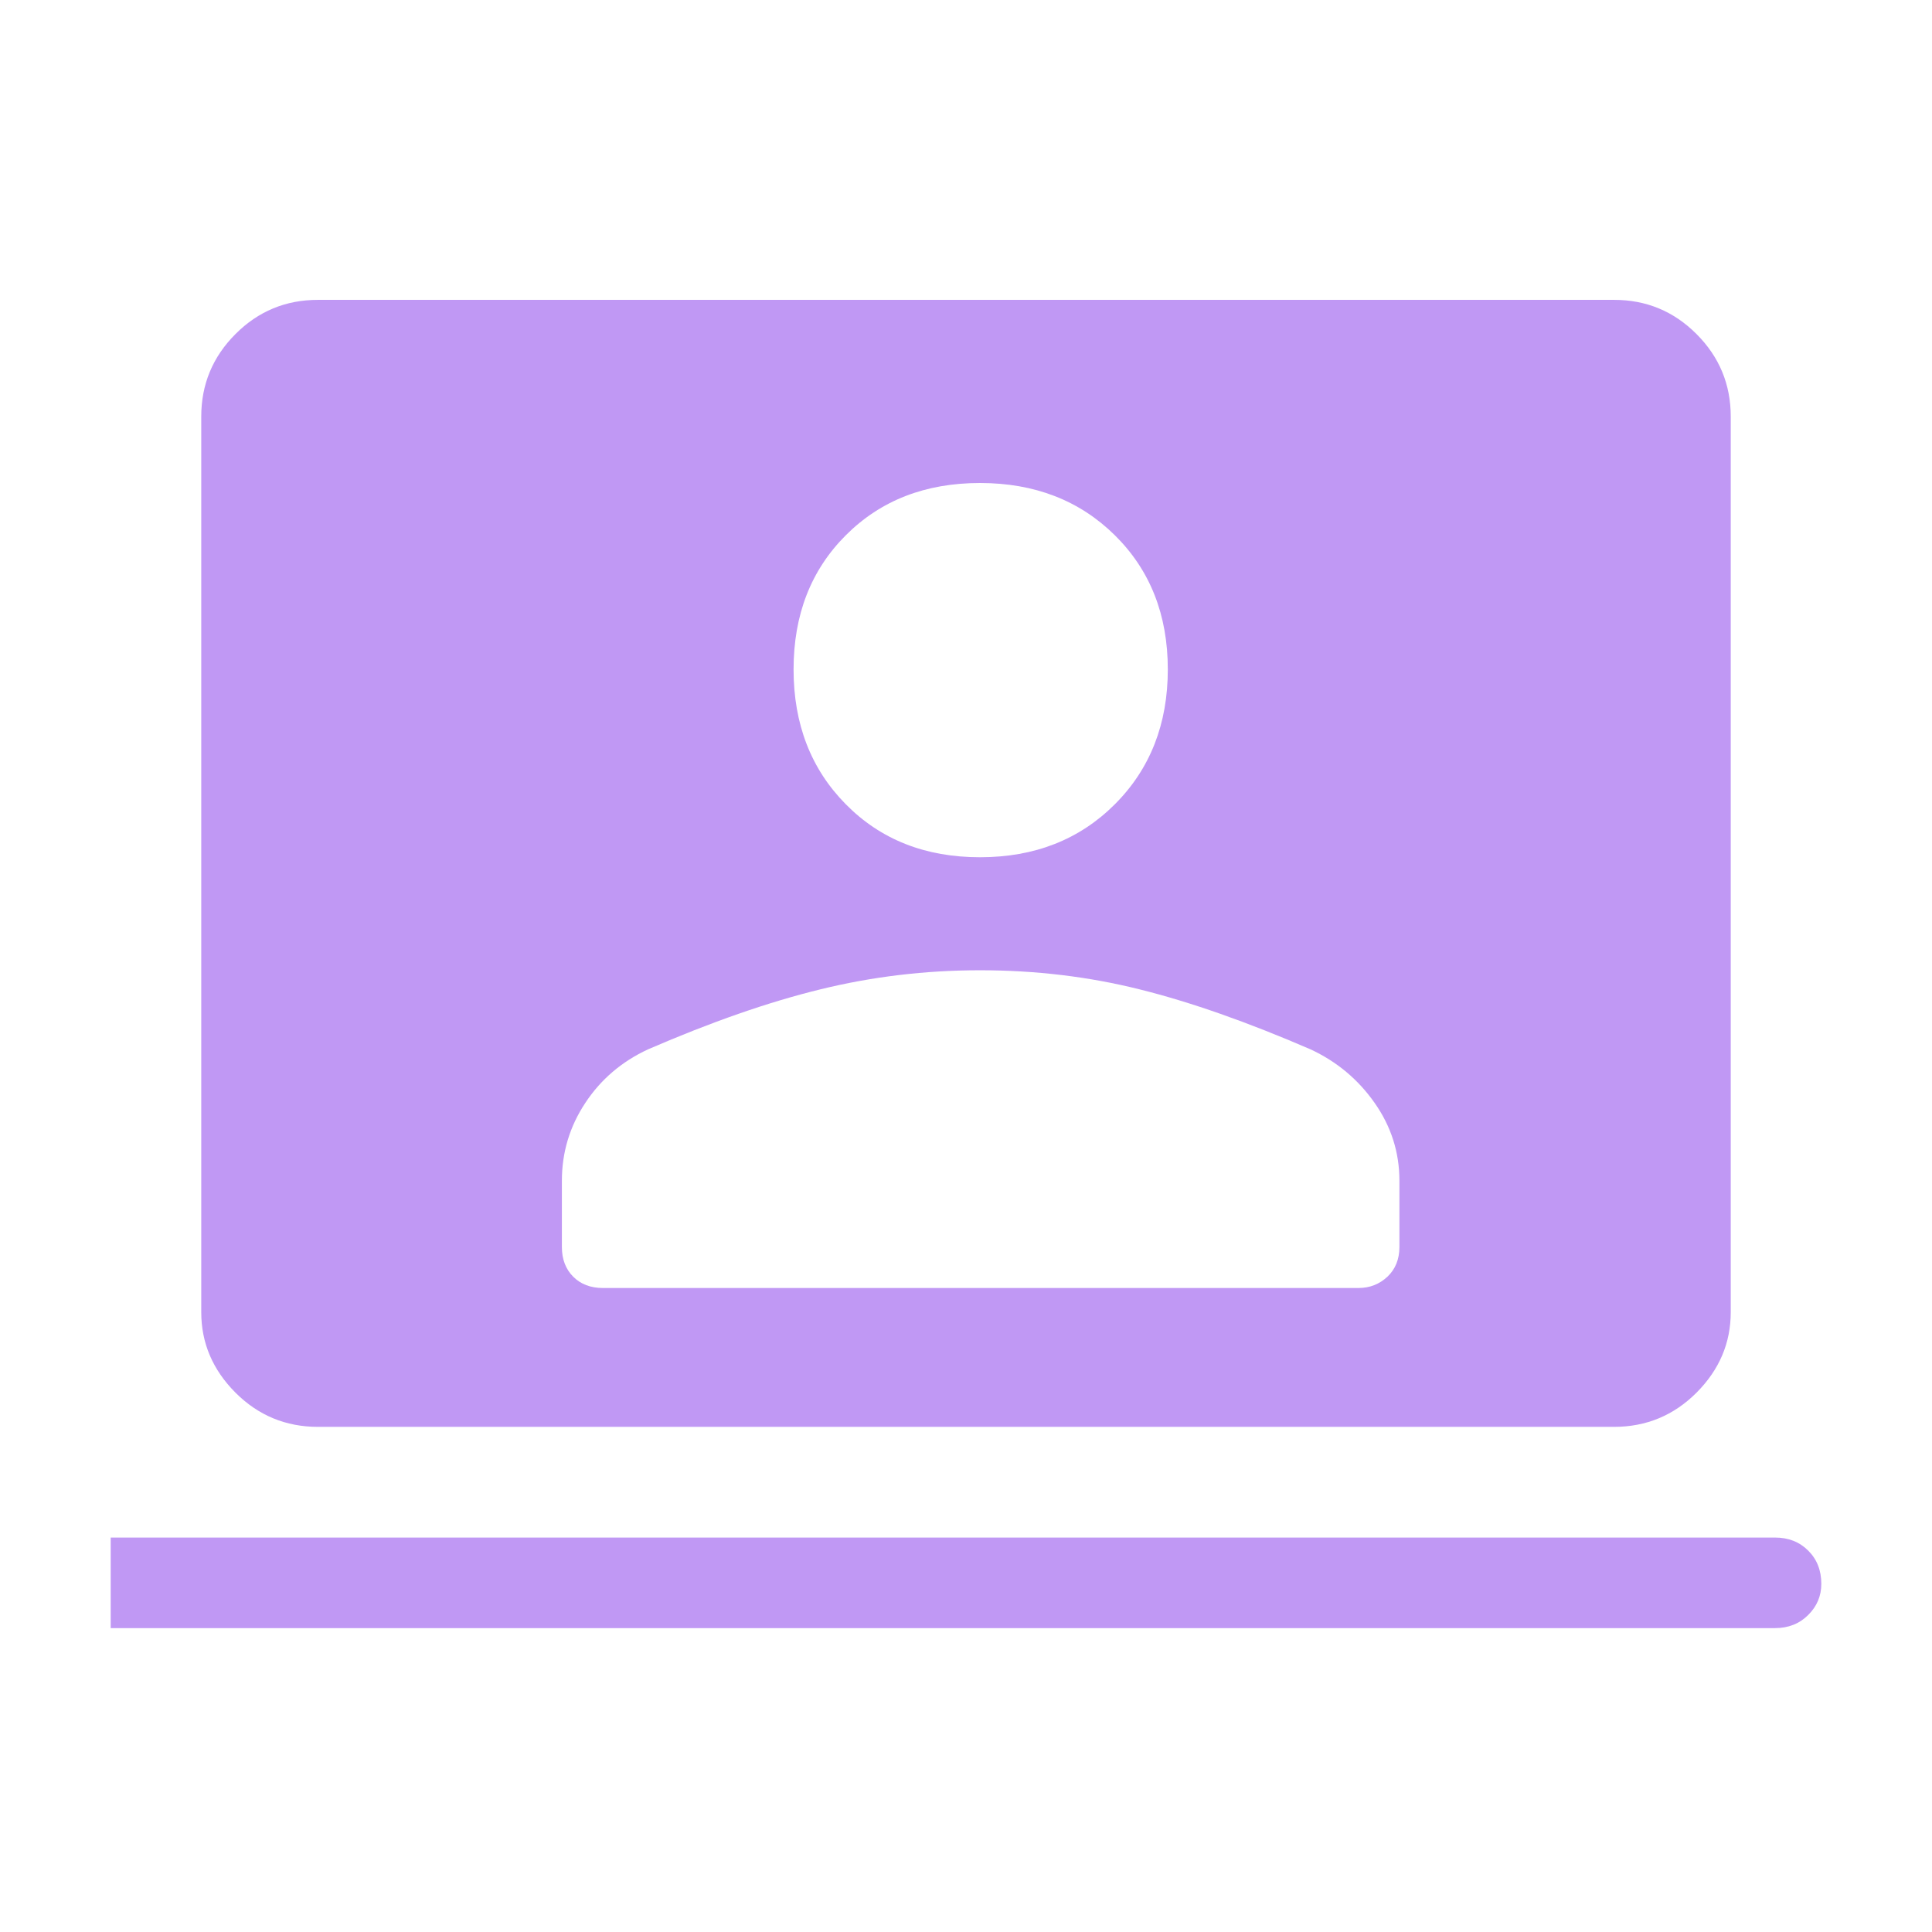 <svg width="24" height="24" viewBox="0 0 24 24" fill="none" xmlns="http://www.w3.org/2000/svg">
<path fill-rule="evenodd" clip-rule="evenodd" d="M1.375 19.1V20.225H22.05C22.217 20.225 22.354 20.17 22.462 20.062C22.571 19.954 22.625 19.825 22.625 19.675C22.625 19.508 22.571 19.37 22.462 19.262C22.354 19.154 22.217 19.1 22.05 19.1H1.375ZM2.925 17.3C3.208 17.583 3.55 17.725 3.95 17.725H20.05C20.45 17.725 20.792 17.583 21.075 17.3C21.358 17.016 21.5 16.683 21.5 16.3V5.175C21.5 4.775 21.358 4.433 21.075 4.15C20.792 3.866 20.45 3.725 20.05 3.725H3.95C3.55 3.725 3.208 3.866 2.925 4.15C2.642 4.433 2.5 4.775 2.5 5.175V16.3C2.5 16.683 2.642 17.016 2.925 17.3ZM10.507 9.991C10.94 10.43 11.495 10.649 12.174 10.649C12.852 10.649 13.41 10.43 13.849 9.991C14.287 9.553 14.507 8.994 14.507 8.316C14.507 7.637 14.287 7.082 13.849 6.649C13.41 6.216 12.852 6 12.174 6C11.495 6 10.94 6.216 10.507 6.649C10.074 7.082 9.858 7.637 9.858 8.316C9.858 8.994 10.074 9.553 10.507 9.991ZM7.121 15.86C7.214 15.953 7.337 16 7.489 16H16.875C17.016 16 17.135 15.953 17.235 15.86C17.334 15.766 17.384 15.643 17.384 15.491V14.667C17.384 14.316 17.282 13.994 17.077 13.702C16.872 13.409 16.606 13.187 16.279 13.035C15.495 12.696 14.787 12.447 14.156 12.29C13.524 12.132 12.864 12.053 12.174 12.053C11.495 12.053 10.834 12.132 10.191 12.29C9.548 12.447 8.834 12.696 8.051 13.035C7.723 13.187 7.463 13.409 7.27 13.702C7.077 13.994 6.98 14.316 6.98 14.667V15.491C6.98 15.643 7.027 15.766 7.121 15.86Z" fill="#C098F4"/>
</svg>

